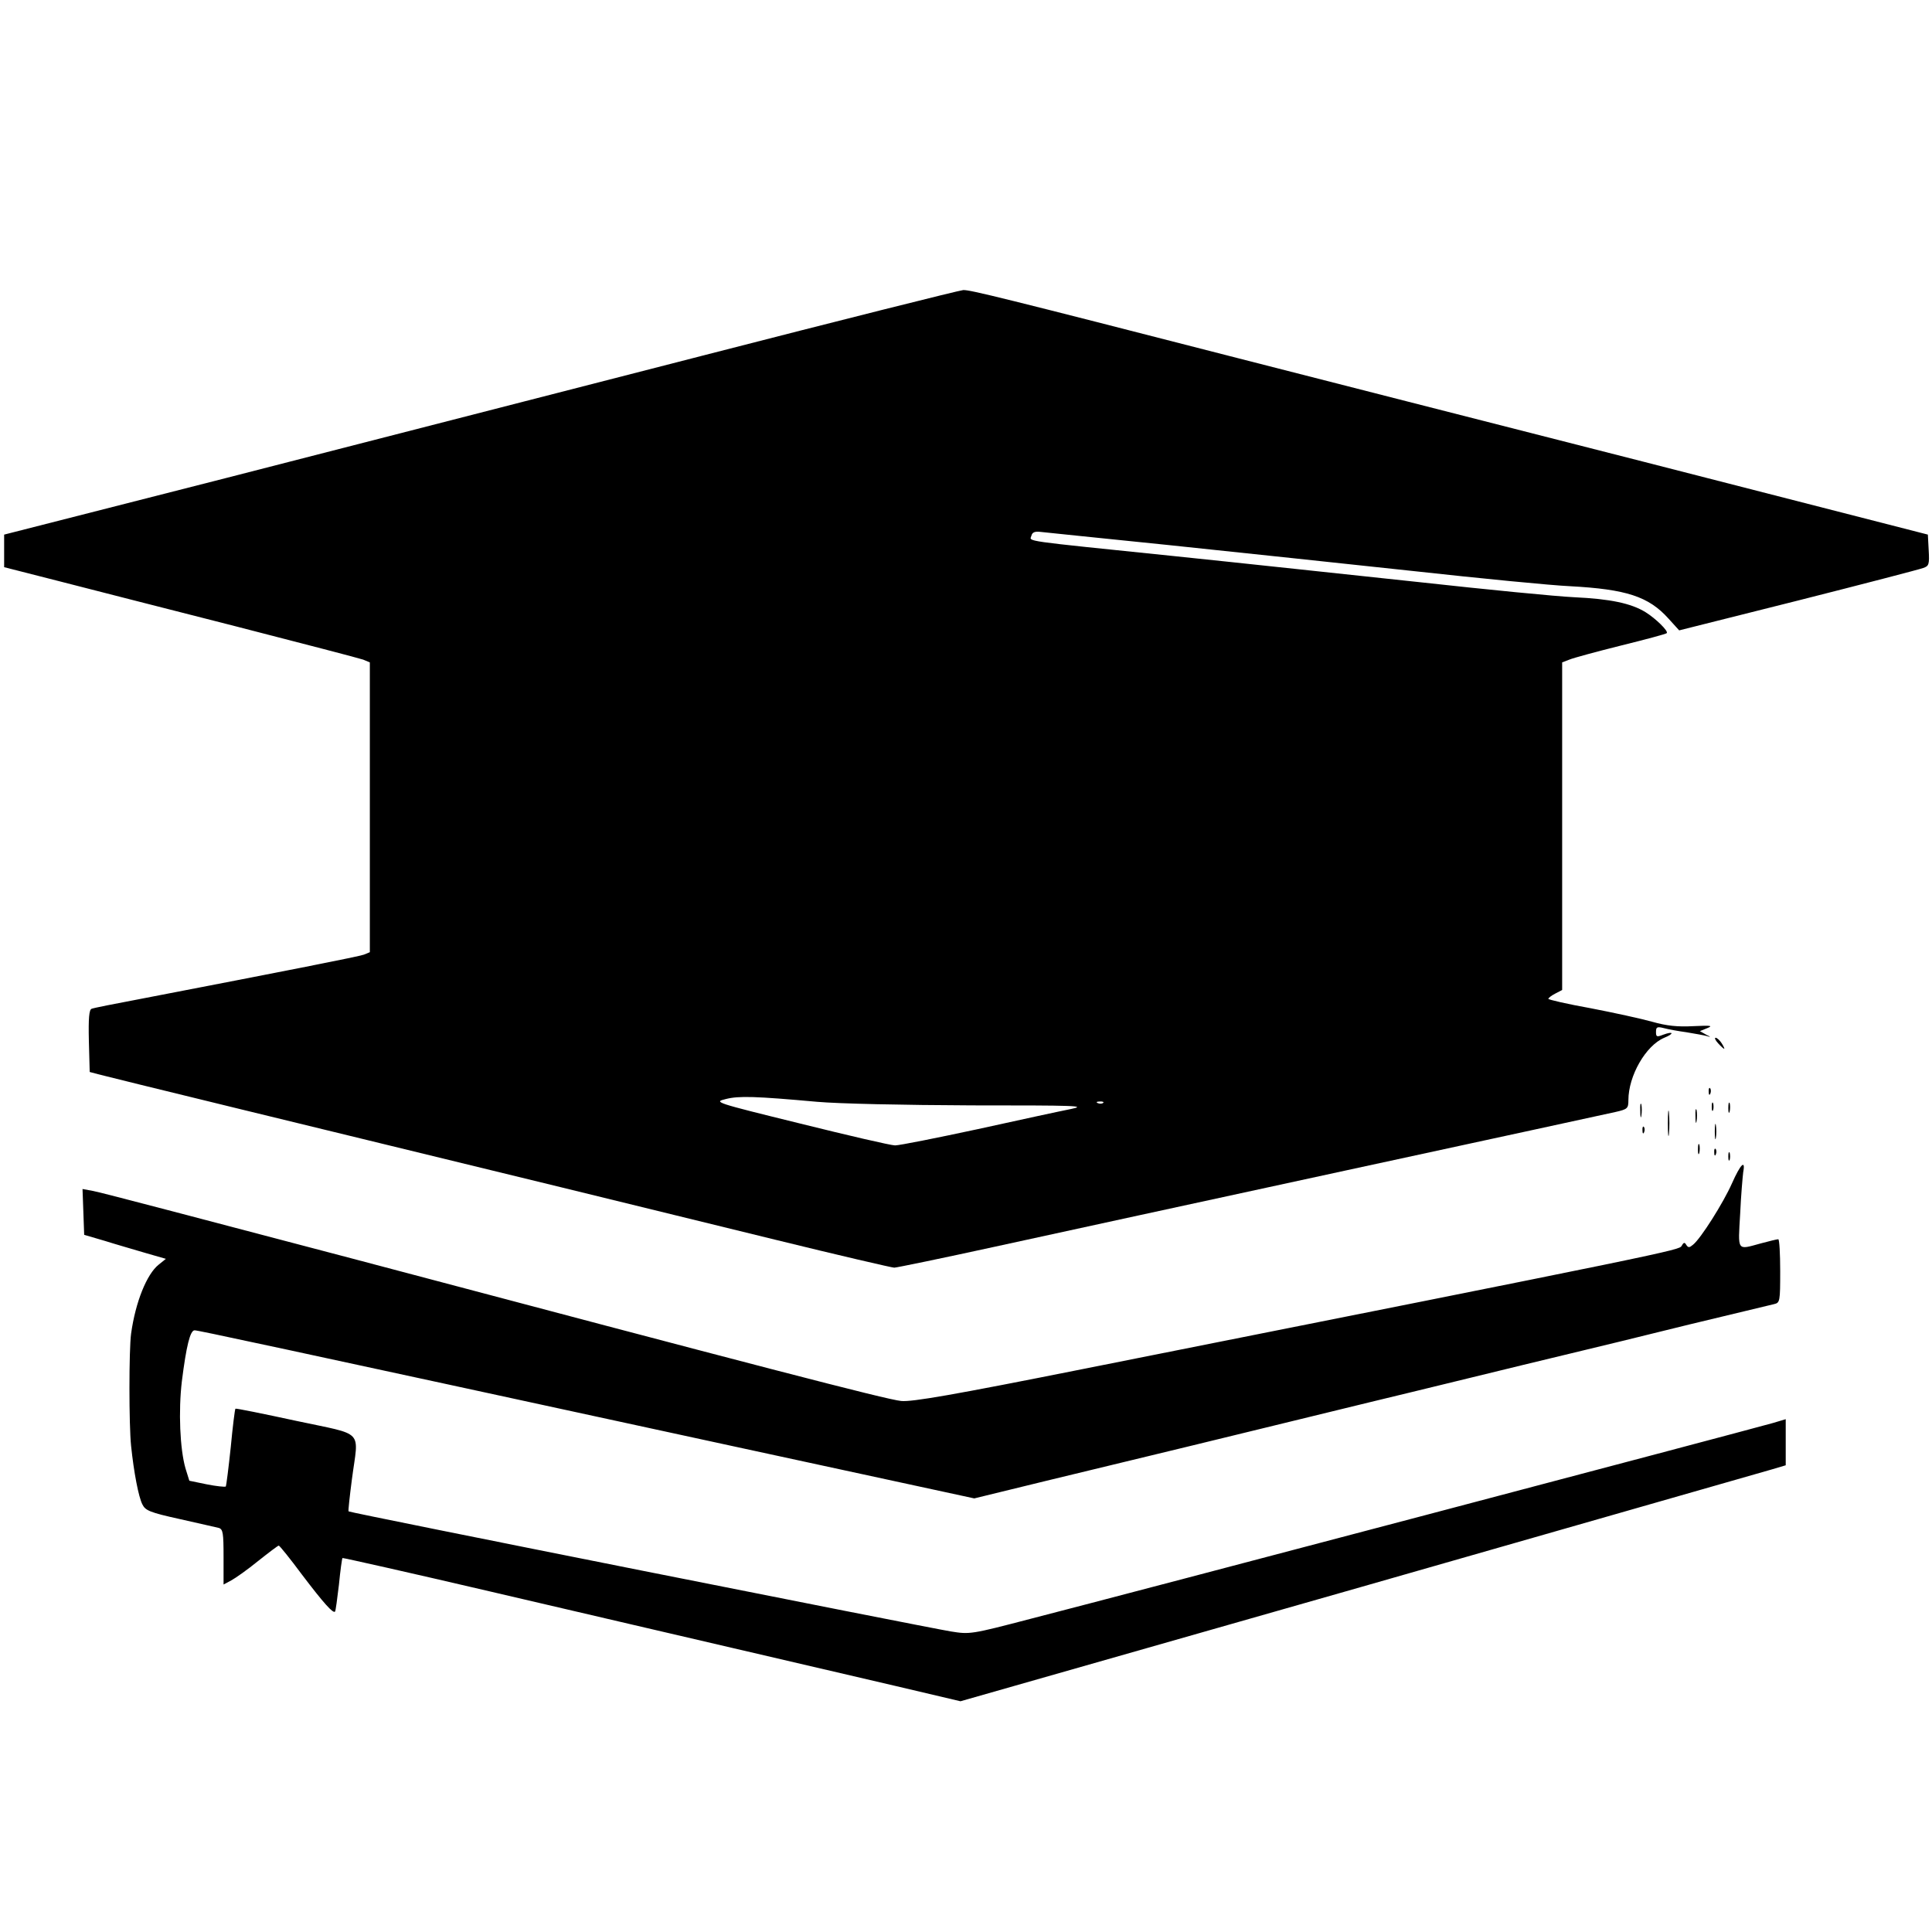<?xml version="1.0" standalone="no"?>
<!DOCTYPE svg PUBLIC "-//W3C//DTD SVG 20010904//EN"
 "http://www.w3.org/TR/2001/REC-SVG-20010904/DTD/svg10.dtd">
<svg version="1.0" xmlns="http://www.w3.org/2000/svg"
 width="700pt" height="700pt" viewBox="0 0 700 700"
 preserveAspectRatio="xMidYMid meet">
<g transform="translate(0,700) scale(0.1,-0.1)"
fill="#000000" stroke="none">
<path d="M2540 5710 c-509 -131 -1285 -330 -1725 -443 l-800 -204 0 -59 0 -59
200 -51 c110 -28 397 -102 638 -163 241 -62 449 -116 463 -121 l24 -10 0 -525
0 -525 -22 -9 c-20 -7 -268 -56 -818 -162 -85 -16 -161 -31 -168 -34 -9 -3
-12 -33 -10 -117 l3 -112 30 -8 c28 -8 787 -193 1675 -409 201 -49 552 -135
780 -191 228 -56 422 -101 430 -101 8 0 173 34 365 76 193 42 766 167 1275
277 509 110 946 205 973 211 44 10 47 13 47 43 0 88 63 198 130 226 37 15 34
25 -4 11 -23 -9 -26 -8 -26 10 0 18 4 20 28 14 15 -4 52 -11 82 -15 30 -5 64
-11 75 -14 15 -5 14 -3 -3 5 l-23 13 27 11 c22 9 13 10 -51 7 -57 -3 -96 1
-149 16 -39 11 -140 33 -223 49 -84 15 -153 31 -153 34 0 3 11 12 25 19 l25
13 0 594 0 593 26 10 c14 6 99 29 187 51 89 22 164 42 166 45 7 7 -40 53 -77
76 -52 32 -128 48 -257 54 -66 3 -320 28 -565 55 -245 26 -643 69 -885 94
-563 58 -524 52 -518 74 3 12 12 16 31 14 15 -2 225 -23 467 -48 242 -25 640
-68 885 -94 245 -27 501 -52 569 -55 203 -11 284 -37 356 -117 l39 -43 430
108 c237 60 441 113 454 118 21 7 23 13 20 65 l-3 56 -1030 264 c-566 144
-1226 313 -1465 374 -861 221 -975 249 -1000 248 -14 -1 -441 -108 -950 -239z
m420 -2702 c79 -7 313 -12 561 -13 378 0 418 -1 360 -13 -36 -7 -188 -40 -338
-73 -149 -32 -284 -59 -300 -59 -15 0 -170 36 -343 79 -313 77 -315 78 -270
89 47 12 108 10 330 -10z m1037 -4 c-3 -3 -12 -4 -19 -1 -8 3 -5 6 6 6 11 1
17 -2 13 -5z"/>
<path d="M6225 3220 c10 -11 20 -20 22 -20 2 0 -2 9 -9 20 -7 11 -17 20 -22
20 -5 0 -1 -9 9 -20z"/>
<path d="M6191 3044 c0 -11 3 -14 6 -6 3 7 2 16 -1 19 -3 4 -6 -2 -5 -13z"/>
<path d="M5943 2975 c0 -22 2 -30 4 -17 2 12 2 30 0 40 -3 9 -5 -1 -4 -23z"/>
<path d="M6202 2990 c0 -14 2 -19 5 -12 2 6 2 18 0 25 -3 6 -5 1 -5 -13z"/>
<path d="M6262 2985 c0 -16 2 -22 5 -12 2 9 2 23 0 30 -3 6 -5 -1 -5 -18z"/>
<path d="M6043 2930 c0 -41 2 -58 4 -37 2 20 2 54 0 75 -2 20 -4 3 -4 -38z"/>
<path d="M6143 2955 c0 -22 2 -30 4 -17 2 12 2 30 0 40 -3 9 -5 -1 -4 -23z"/>
<path d="M6213 2900 c0 -25 2 -35 4 -22 2 12 2 32 0 45 -2 12 -4 2 -4 -23z"/>
<path d="M5951 2904 c0 -11 3 -14 6 -6 3 7 2 16 -1 19 -3 4 -6 -2 -5 -13z"/>
<path d="M6152 2835 c0 -16 2 -22 5 -12 2 9 2 23 0 30 -3 6 -5 -1 -5 -18z"/>
<path d="M6211 2824 c0 -11 3 -14 6 -6 3 7 2 16 -1 19 -3 4 -6 -2 -5 -13z"/>
<path d="M6262 2810 c0 -14 2 -19 5 -12 2 6 2 18 0 25 -3 6 -5 1 -5 -13z"/>
<path d="M6275 2712 c-31 -70 -113 -200 -141 -222 -13 -11 -17 -11 -24 -1 -6
11 -10 10 -17 -3 -9 -16 -27 -20 -2168 -446 -471 -94 -621 -120 -660 -116 -53
5 -533 130 -1985 515 -498 131 -922 243 -943 246 l-38 7 3 -83 3 -83 75 -22
c41 -13 108 -32 148 -44 l73 -21 -26 -21 c-43 -34 -84 -135 -100 -250 -8 -59
-8 -331 0 -407 10 -96 27 -185 41 -212 11 -22 27 -29 136 -53 68 -15 131 -30
141 -32 15 -5 17 -19 17 -105 l0 -100 28 15 c15 8 59 39 97 70 39 31 72 56 75
56 3 0 41 -47 84 -105 79 -104 113 -142 120 -134 2 2 8 46 14 97 5 51 11 95
13 97 2 1 243 -53 534 -121 292 -68 685 -160 875 -204 190 -44 454 -106 588
-137 l242 -57 1448 413 c796 228 1468 420 1495 428 l47 14 0 83 0 84 -47 -14
c-125 -35 -2311 -612 -2688 -709 -218 -57 -221 -57 -290 -46 -91 15 -2178 430
-2182 435 -2 1 4 54 12 116 24 184 50 158 -202 212 -120 26 -219 46 -220 44
-2 -2 -10 -65 -17 -140 -8 -75 -16 -139 -18 -142 -3 -2 -34 1 -69 8 l-63 13
-14 45 c-20 70 -26 207 -13 316 16 127 30 184 46 184 13 0 227 -46 1947 -419
l878 -190 262 64 c145 35 310 75 368 89 58 14 236 57 395 96 160 39 344 84
410 100 66 16 224 54 350 85 127 31 295 72 375 91 80 19 273 66 430 105 157
38 295 71 308 74 21 5 22 9 22 120 0 63 -3 115 -7 115 -5 0 -33 -7 -63 -15
-88 -24 -83 -31 -75 108 3 67 9 134 11 150 9 48 -10 29 -41 -41z"/>
</g>
</svg>
